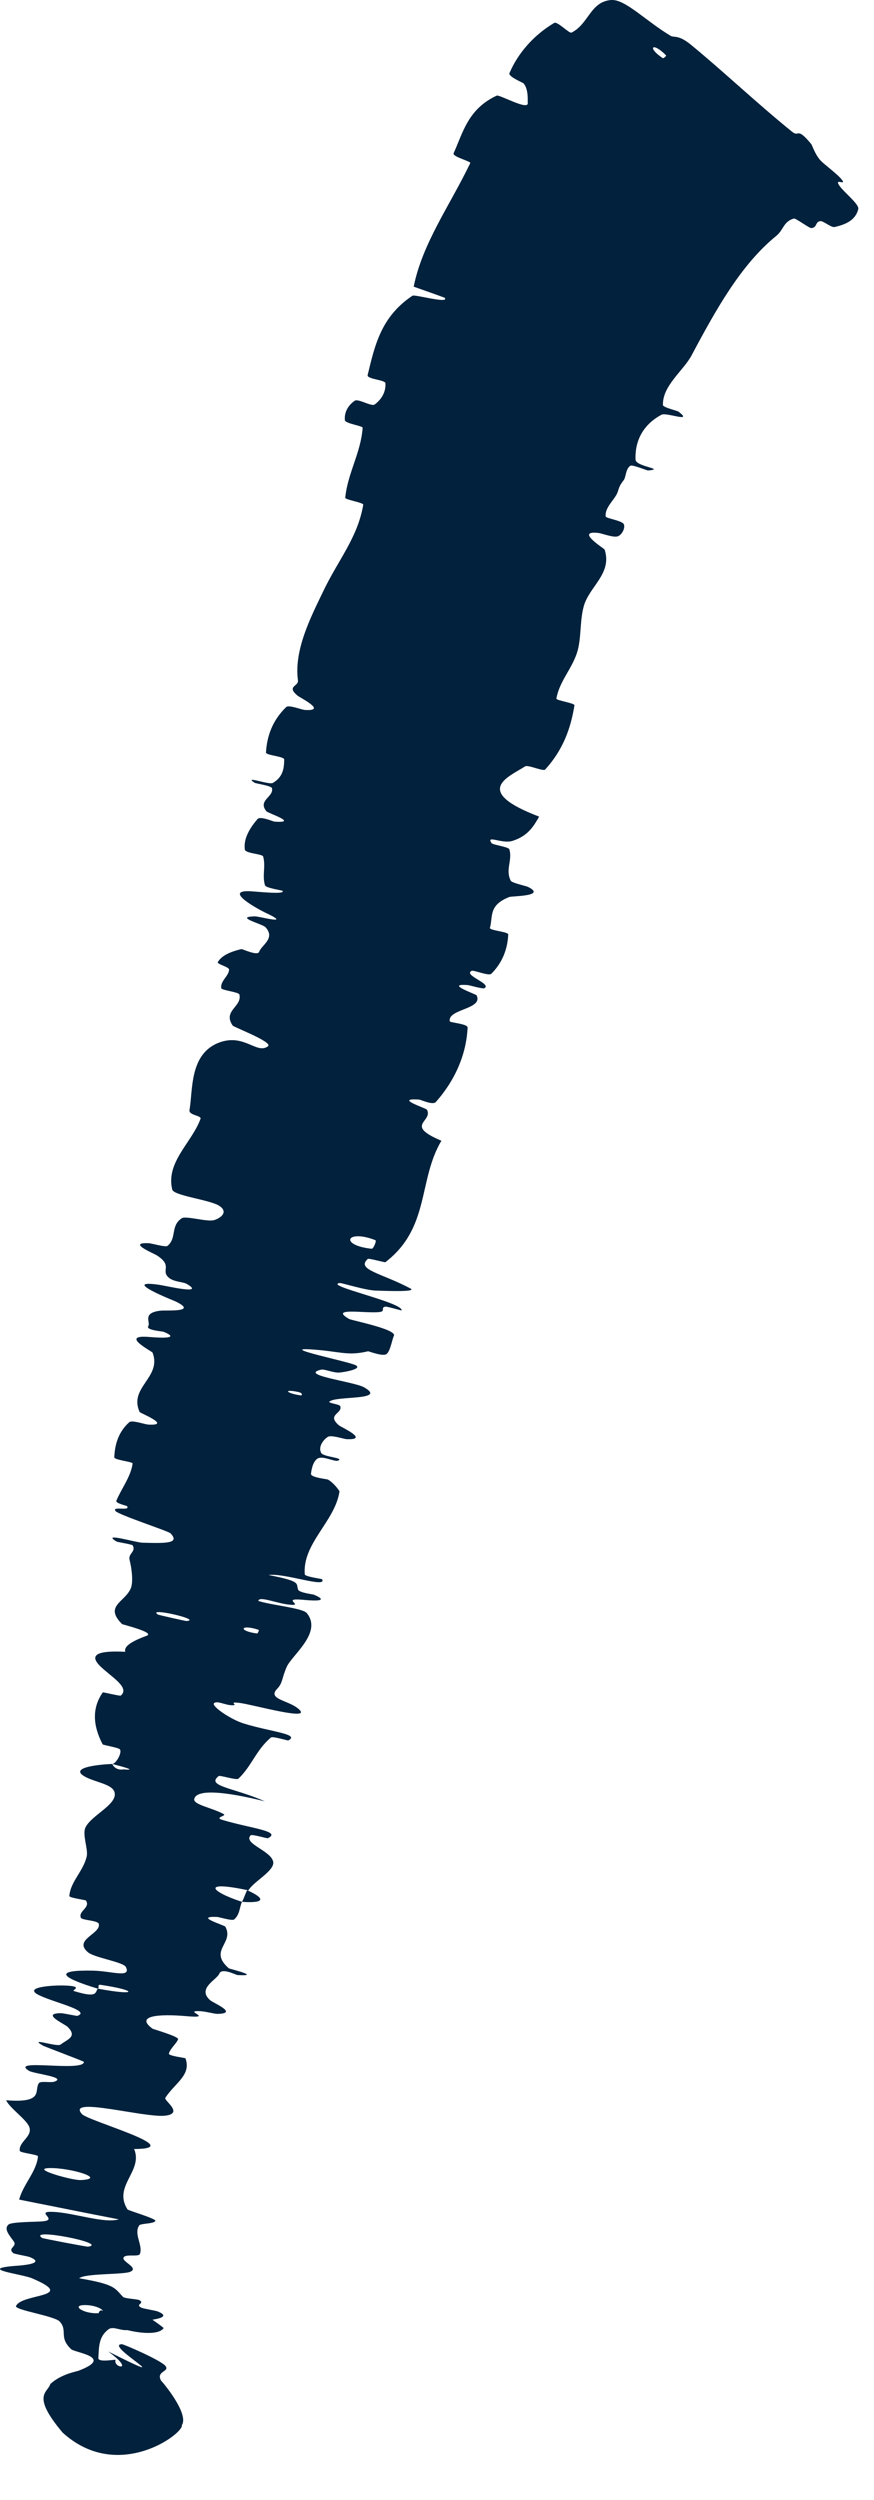 <?xml version="1.0" encoding="UTF-8"?> <svg xmlns="http://www.w3.org/2000/svg" viewBox="0 0 11.508 32.915" fill="none"><path d="M11.301 2.752C11.266 2.901 11.131 2.957 10.988 2.989C10.944 2.998 10.839 2.906 10.802 2.911C10.73 2.921 10.764 2.995 10.683 3.003C10.655 3.005 10.479 2.872 10.454 2.877C10.318 2.913 10.317 3.027 10.223 3.104C9.757 3.482 9.429 4.072 9.107 4.677C8.999 4.881 8.721 5.077 8.729 5.333C8.73 5.364 8.919 5.408 8.932 5.418C9.138 5.574 8.776 5.425 8.71 5.46C8.449 5.6 8.359 5.826 8.368 6.052C8.374 6.145 8.767 6.173 8.535 6.194C8.519 6.196 8.329 6.115 8.301 6.131C8.238 6.169 8.242 6.282 8.214 6.319C8.159 6.391 8.157 6.404 8.133 6.478C8.098 6.577 7.962 6.676 7.975 6.799C7.979 6.825 8.19 6.853 8.213 6.9C8.237 6.947 8.191 7.041 8.134 7.061C8.077 7.081 7.922 7.021 7.883 7.017C7.561 6.978 7.954 7.22 7.961 7.235C8.065 7.552 7.756 7.723 7.686 7.983C7.631 8.186 7.658 8.408 7.596 8.598C7.524 8.814 7.363 8.977 7.326 9.198C7.322 9.221 7.568 9.257 7.564 9.285C7.516 9.586 7.414 9.874 7.177 10.132C7.153 10.158 6.952 10.066 6.915 10.089C6.695 10.23 6.208 10.412 7.099 10.751C7.031 10.868 6.958 11.005 6.746 11.071C6.609 11.113 6.396 10.987 6.472 11.099C6.489 11.124 6.697 11.148 6.707 11.182C6.75 11.326 6.651 11.447 6.725 11.595C6.741 11.625 6.923 11.662 6.954 11.677C7.202 11.801 6.743 11.795 6.706 11.809C6.43 11.918 6.493 12.062 6.451 12.215C6.44 12.25 6.693 12.266 6.692 12.302C6.684 12.489 6.618 12.672 6.469 12.82C6.435 12.853 6.237 12.768 6.21 12.781C6.095 12.84 6.481 12.951 6.378 13.01C6.357 13.022 6.182 12.971 6.162 12.969C5.845 12.944 6.268 13.089 6.275 13.103C6.368 13.289 5.893 13.281 5.922 13.445C5.926 13.465 6.16 13.477 6.157 13.529C6.14 13.879 5.996 14.217 5.739 14.508C5.699 14.554 5.54 14.477 5.518 14.476C5.181 14.454 5.608 14.588 5.621 14.609C5.708 14.769 5.314 14.808 5.812 15.018C5.502 15.539 5.665 16.164 5.074 16.617C5.067 16.623 4.856 16.562 4.843 16.574C4.684 16.717 5.024 16.76 5.406 16.964C5.502 17.016 4.991 16.991 4.953 16.991C4.814 16.989 4.501 16.888 4.473 16.891C4.254 16.923 5.312 17.148 5.288 17.252C5.286 17.255 5.095 17.198 5.074 17.202C5.007 17.216 5.078 17.26 5.005 17.272C4.837 17.298 4.319 17.204 4.596 17.364C4.633 17.385 5.235 17.501 5.186 17.588C5.166 17.622 5.14 17.789 5.09 17.826C5.041 17.863 4.855 17.788 4.846 17.79C4.564 17.857 4.468 17.786 4.077 17.764C3.686 17.742 4.588 17.925 4.682 17.973C4.777 18.02 4.546 18.064 4.468 18.07C4.389 18.076 4.273 18.021 4.227 18.032C3.927 18.103 4.66 18.189 4.793 18.264C5.107 18.441 4.424 18.373 4.338 18.452C4.315 18.473 4.471 18.486 4.48 18.512C4.514 18.613 4.295 18.621 4.463 18.765C4.49 18.788 4.872 18.959 4.566 18.947C4.522 18.945 4.361 18.887 4.316 18.917C4.247 18.962 4.188 19.056 4.23 19.129C4.261 19.183 4.546 19.192 4.449 19.23C4.405 19.247 4.256 19.165 4.187 19.199C4.119 19.234 4.099 19.357 4.095 19.404C4.09 19.451 4.303 19.472 4.316 19.478C4.392 19.518 4.472 19.628 4.47 19.636C4.41 20.032 3.981 20.317 4.013 20.726C4.015 20.758 4.239 20.785 4.241 20.791C4.311 20.914 3.746 20.706 3.536 20.735C3.982 20.822 3.893 20.847 3.926 20.929C3.942 20.969 4.118 20.988 4.135 20.995C4.385 21.103 4.04 21.066 3.969 21.06C3.707 21.039 3.999 21.141 3.825 21.127C3.651 21.114 3.413 21.006 3.401 21.076C3.556 21.13 3.983 21.169 4.039 21.236C4.25 21.492 3.845 21.789 3.776 21.943C3.708 22.096 3.726 22.154 3.649 22.234C3.509 22.379 3.83 22.384 3.95 22.517C4.069 22.651 3.32 22.439 3.154 22.419C2.987 22.399 3.152 22.451 3.058 22.45C2.965 22.45 2.862 22.386 2.819 22.422C2.776 22.459 3.041 22.639 3.209 22.69C3.563 22.8 3.954 22.828 3.797 22.913C3.787 22.918 3.592 22.854 3.567 22.875C3.371 23.04 3.317 23.247 3.139 23.417C3.114 23.44 2.897 23.369 2.88 23.382C2.703 23.517 3.09 23.537 3.487 23.715C2.937 23.578 2.588 23.556 2.558 23.683C2.54 23.759 2.784 23.796 2.944 23.882C2.993 23.907 2.815 23.926 2.927 23.959C3.292 24.07 3.719 24.107 3.526 24.201C3.517 24.205 3.317 24.145 3.301 24.162C3.194 24.271 3.58 24.367 3.598 24.516C3.612 24.633 3.334 24.774 3.271 24.887C2.648 24.753 2.766 24.901 3.186 25.038C3.152 25.115 3.158 25.206 3.083 25.27C3.057 25.292 2.88 25.237 2.86 25.237C2.544 25.224 2.955 25.345 2.967 25.365C3.088 25.584 2.739 25.675 3.013 25.913C3.023 25.922 3.454 26.021 3.128 26.002C3.105 26.001 2.921 25.901 2.888 25.983C2.855 26.065 2.59 26.177 2.767 26.333C2.81 26.371 3.148 26.509 2.861 26.513C2.822 26.513 2.7 26.479 2.628 26.477C2.4 26.468 2.834 26.577 2.454 26.543C2.073 26.51 1.777 26.541 2.01 26.709C2.017 26.714 2.358 26.812 2.345 26.847C2.325 26.903 2.235 26.976 2.224 27.037C2.22 27.067 2.439 27.092 2.442 27.098C2.523 27.319 2.302 27.424 2.177 27.618C2.153 27.653 2.426 27.821 2.178 27.853C1.907 27.886 0.864 27.592 1.079 27.832C1.165 27.926 2.49 28.29 1.766 28.292C1.889 28.584 1.482 28.778 1.679 29.088C1.688 29.101 2.057 29.209 2.046 29.238C2.03 29.279 1.85 29.27 1.833 29.298C1.757 29.412 1.886 29.56 1.842 29.674C1.825 29.717 1.646 29.668 1.626 29.723C1.606 29.779 1.839 29.858 1.711 29.91C1.614 29.947 1.112 29.929 1.043 29.994C1.527 30.076 1.508 30.125 1.621 30.24C1.643 30.261 1.815 30.269 1.834 30.281C1.915 30.328 1.771 30.335 1.861 30.381C1.882 30.393 2.048 30.419 2.075 30.43C2.31 30.523 1.926 30.548 1.858 30.557C1.603 30.583 1.815 30.64 1.712 30.669C1.609 30.703 1.496 30.616 1.43 30.665C1.294 30.765 1.304 30.908 1.295 31.045C1.293 31.106 1.517 31.06 1.522 31.068C1.483 31.176 1.795 31.227 1.424 30.957C2.454 31.475 1.351 30.862 1.606 30.862C1.627 30.861 2.128 31.076 2.181 31.151C2.234 31.226 2.051 31.214 2.121 31.342C2.144 31.362 2.494 31.78 2.394 31.928C2.429 32.028 1.557 32.695 0.823 32.024C0.406 31.528 0.629 31.502 0.662 31.387C0.81 31.247 1.028 31.22 1.047 31.206C1.507 31.027 0.972 30.973 0.934 30.925C0.77 30.767 0.896 30.685 0.786 30.563C0.714 30.488 0.187 30.412 0.211 30.359C0.289 30.189 1.032 30.253 0.421 29.994C0.29 29.938 -0.29 29.874 0.181 29.832C0.211 29.829 0.639 29.811 0.387 29.713C0.355 29.702 0.187 29.674 0.175 29.663C0.093 29.593 0.233 29.579 0.18 29.507C0.127 29.432 0.044 29.344 0.113 29.286C0.155 29.25 0.476 29.252 0.556 29.245C0.786 29.226 0.436 29.106 0.708 29.12C0.982 29.134 1.375 29.276 1.564 29.218C1.131 29.135 0.687 29.044 0.252 28.958C0.305 28.756 0.482 28.59 0.5 28.389C0.502 28.364 0.264 28.344 0.26 28.316C0.245 28.194 0.43 28.131 0.386 28.003C0.351 27.904 0.125 27.752 0.081 27.65C0.587 27.691 0.446 27.52 0.512 27.425C0.535 27.393 0.666 27.422 0.714 27.406C0.892 27.346 0.446 27.302 0.382 27.263C0.11 27.094 1.102 27.283 1.105 27.145C1.105 27.137 0.594 26.947 0.564 26.93C0.364 26.814 0.75 26.954 0.798 26.917C0.886 26.848 1.024 26.815 0.889 26.683C0.849 26.645 0.535 26.506 0.801 26.504C0.835 26.503 1.009 26.543 1.02 26.539C1.212 26.468 0.665 26.354 0.492 26.255C0.319 26.156 0.716 26.136 0.829 26.139C1.122 26.145 0.942 26.203 0.969 26.211C1.292 26.311 1.249 26.229 1.288 26.181C1.827 26.281 1.809 26.202 1.326 26.131C1.273 26.123 1.315 26.174 1.288 26.181C0.771 26.025 0.719 25.933 1.23 25.944C1.469 25.95 1.73 26.045 1.658 25.897C1.626 25.83 1.251 25.776 1.161 25.704C0.956 25.536 1.331 25.461 1.301 25.329C1.291 25.281 1.08 25.282 1.065 25.248C1.027 25.157 1.194 25.117 1.132 25.021C1.126 25.012 0.911 24.986 0.913 24.961C0.927 24.772 1.097 24.636 1.142 24.439C1.163 24.346 1.081 24.154 1.125 24.06C1.201 23.897 1.552 23.756 1.508 23.595C1.48 23.49 1.264 23.466 1.128 23.395C0.865 23.257 1.395 23.225 1.477 23.223C1.479 23.223 1.512 23.314 1.63 23.294C1.862 23.317 1.477 23.224 1.477 23.223C1.529 23.222 1.612 23.07 1.578 23.03C1.56 23.007 1.357 22.975 1.351 22.964C1.218 22.708 1.213 22.48 1.354 22.28C1.359 22.277 1.582 22.331 1.59 22.323C1.717 22.217 1.461 22.074 1.32 21.936C1.18 21.797 1.252 21.726 1.65 21.746C1.619 21.657 1.813 21.579 1.931 21.535C2.048 21.492 1.614 21.388 1.607 21.381C1.369 21.143 1.641 21.094 1.72 20.915C1.759 20.83 1.733 20.641 1.706 20.536C1.684 20.452 1.796 20.428 1.746 20.344C1.74 20.333 1.543 20.3 1.537 20.296C1.321 20.167 1.788 20.308 1.876 20.31C2.197 20.319 2.369 20.319 2.246 20.187C2.218 20.156 1.549 19.941 1.518 19.89C1.479 19.825 1.72 19.899 1.673 19.829C1.669 19.823 1.518 19.791 1.532 19.758C1.596 19.601 1.724 19.44 1.746 19.267C1.749 19.244 1.503 19.221 1.505 19.186C1.511 19.023 1.557 18.852 1.703 18.723C1.74 18.692 1.903 18.752 1.954 18.755C2.267 18.771 1.845 18.603 1.839 18.59C1.69 18.264 2.134 18.135 2.009 17.808C2.002 17.79 1.559 17.566 1.973 17.602C2.001 17.604 2.424 17.643 2.153 17.533C2.137 17.527 1.917 17.512 1.952 17.459C1.986 17.407 1.865 17.282 2.116 17.255C2.195 17.247 2.618 17.28 2.308 17.132C2.286 17.122 1.572 16.84 2.092 16.914C2.177 16.926 2.716 17.054 2.459 16.903C2.409 16.874 2.282 16.878 2.217 16.816C2.116 16.721 2.281 16.663 2.06 16.524C2.02 16.5 1.668 16.354 1.958 16.367C2.003 16.369 2.18 16.424 2.206 16.402C2.331 16.298 2.241 16.138 2.394 16.038C2.449 16.003 2.735 16.092 2.823 16.062C2.912 16.033 3.009 15.954 2.887 15.875C2.765 15.795 2.289 15.743 2.268 15.661C2.18 15.301 2.526 15.043 2.64 14.73C2.657 14.684 2.482 14.685 2.495 14.614C2.542 14.351 2.49 13.867 2.895 13.722C3.22 13.607 3.382 13.885 3.529 13.774C3.599 13.72 3.077 13.522 3.064 13.502C2.928 13.305 3.192 13.253 3.152 13.093C3.144 13.06 2.919 13.038 2.914 13.01C2.896 12.916 3.015 12.85 3.016 12.765C3.016 12.727 2.848 12.694 2.869 12.664C2.916 12.59 3.003 12.537 3.178 12.495C3.194 12.492 3.39 12.589 3.412 12.531C3.447 12.438 3.629 12.355 3.496 12.207C3.456 12.163 3.075 12.071 3.355 12.064C3.414 12.062 3.867 12.19 3.491 12.014C3.428 11.985 2.928 11.719 3.288 11.733C3.383 11.737 3.768 11.781 3.719 11.728C3.711 11.72 3.501 11.692 3.489 11.655C3.45 11.524 3.501 11.409 3.465 11.276C3.455 11.241 3.232 11.237 3.224 11.185C3.202 11.041 3.295 10.892 3.392 10.782C3.428 10.741 3.596 10.816 3.616 10.817C3.939 10.839 3.528 10.705 3.508 10.681C3.389 10.534 3.608 10.493 3.581 10.377C3.574 10.344 3.37 10.316 3.354 10.306C3.194 10.204 3.542 10.336 3.591 10.308C3.728 10.23 3.741 10.112 3.742 9.999C3.742 9.957 3.499 9.944 3.502 9.907C3.515 9.686 3.59 9.481 3.769 9.308C3.803 9.276 3.974 9.345 4.017 9.347C4.315 9.364 3.948 9.185 3.916 9.157C3.768 9.031 3.934 9.038 3.923 8.957C3.869 8.559 4.092 8.126 4.246 7.805C4.448 7.375 4.707 7.088 4.783 6.645C4.788 6.617 4.545 6.579 4.546 6.554C4.575 6.235 4.751 5.964 4.775 5.632C4.778 5.606 4.545 5.577 4.541 5.532C4.532 5.438 4.574 5.342 4.671 5.276C4.717 5.244 4.891 5.357 4.934 5.325C5.034 5.249 5.081 5.152 5.075 5.045C5.072 5 4.826 4.993 4.841 4.937C4.934 4.554 5.013 4.172 5.431 3.893C5.46 3.873 5.923 4.005 5.855 3.92C5.73 3.873 5.581 3.822 5.447 3.774C5.563 3.2 5.92 2.712 6.192 2.147C6.204 2.124 5.952 2.064 5.973 2.017C6.096 1.745 6.162 1.435 6.54 1.259C6.577 1.242 6.966 1.465 6.949 1.353C6.946 1.332 6.962 1.178 6.895 1.099C6.885 1.087 6.689 1.009 6.708 0.963C6.817 0.705 7.025 0.463 7.297 0.302C7.341 0.277 7.494 0.445 7.526 0.429C7.754 0.314 7.772 0.019 8.051 0C8.236 -0.009 8.501 0.275 8.831 0.472C8.877 0.499 8.929 0.451 9.1 0.591C9.528 0.943 9.969 1.362 10.429 1.734C10.527 1.815 10.483 1.656 10.682 1.897C10.695 1.913 10.73 2.029 10.8 2.108C10.848 2.163 11.032 2.294 11.088 2.37C11.145 2.446 10.986 2.342 11.048 2.438C11.111 2.533 11.315 2.687 11.301 2.752ZM2.455 21.341C2.678 21.326 1.913 21.152 2.082 21.257C2.091 21.262 2.444 21.342 2.455 21.341ZM1.063 28.701C1.418 28.685 0.928 28.538 0.655 28.543C0.383 28.548 0.955 28.707 1.063 28.701ZM1.159 29.578C1.444 29.535 0.351 29.324 0.555 29.463C0.566 29.471 1.142 29.58 1.159 29.578ZM8.727 0.766C8.736 0.771 8.777 0.736 8.77 0.729C8.595 0.549 8.511 0.621 8.727 0.766ZM1.294 30.454C1.447 30.448 1.288 30.338 1.097 30.347C0.944 30.356 1.104 30.463 1.294 30.454ZM3.963 18.371C3.975 18.373 3.993 18.34 3.928 18.326C3.72 18.282 3.768 18.344 3.963 18.371ZM2.154 30.65C2.032 30.834 1.141 30.576 1.321 30.419C1.354 30.388 1.557 30.613 1.654 30.598C1.83 30.568 1.32 30.291 1.644 30.318C1.703 30.323 2.162 30.641 2.155 30.651C2.154 30.651 2.154 30.651 2.154 30.65ZM3.384 21.505C3.395 21.506 3.415 21.46 3.405 21.457C3.167 21.378 3.127 21.471 3.384 21.505ZM4.894 16.44C4.916 16.443 4.962 16.335 4.943 16.327C4.559 16.178 4.465 16.395 4.894 16.44ZM3.254 24.885C3.488 24.989 3.503 25.06 3.186 25.038C3.214 24.989 3.228 24.934 3.254 24.885Z" fill="#02213C"></path></svg> 